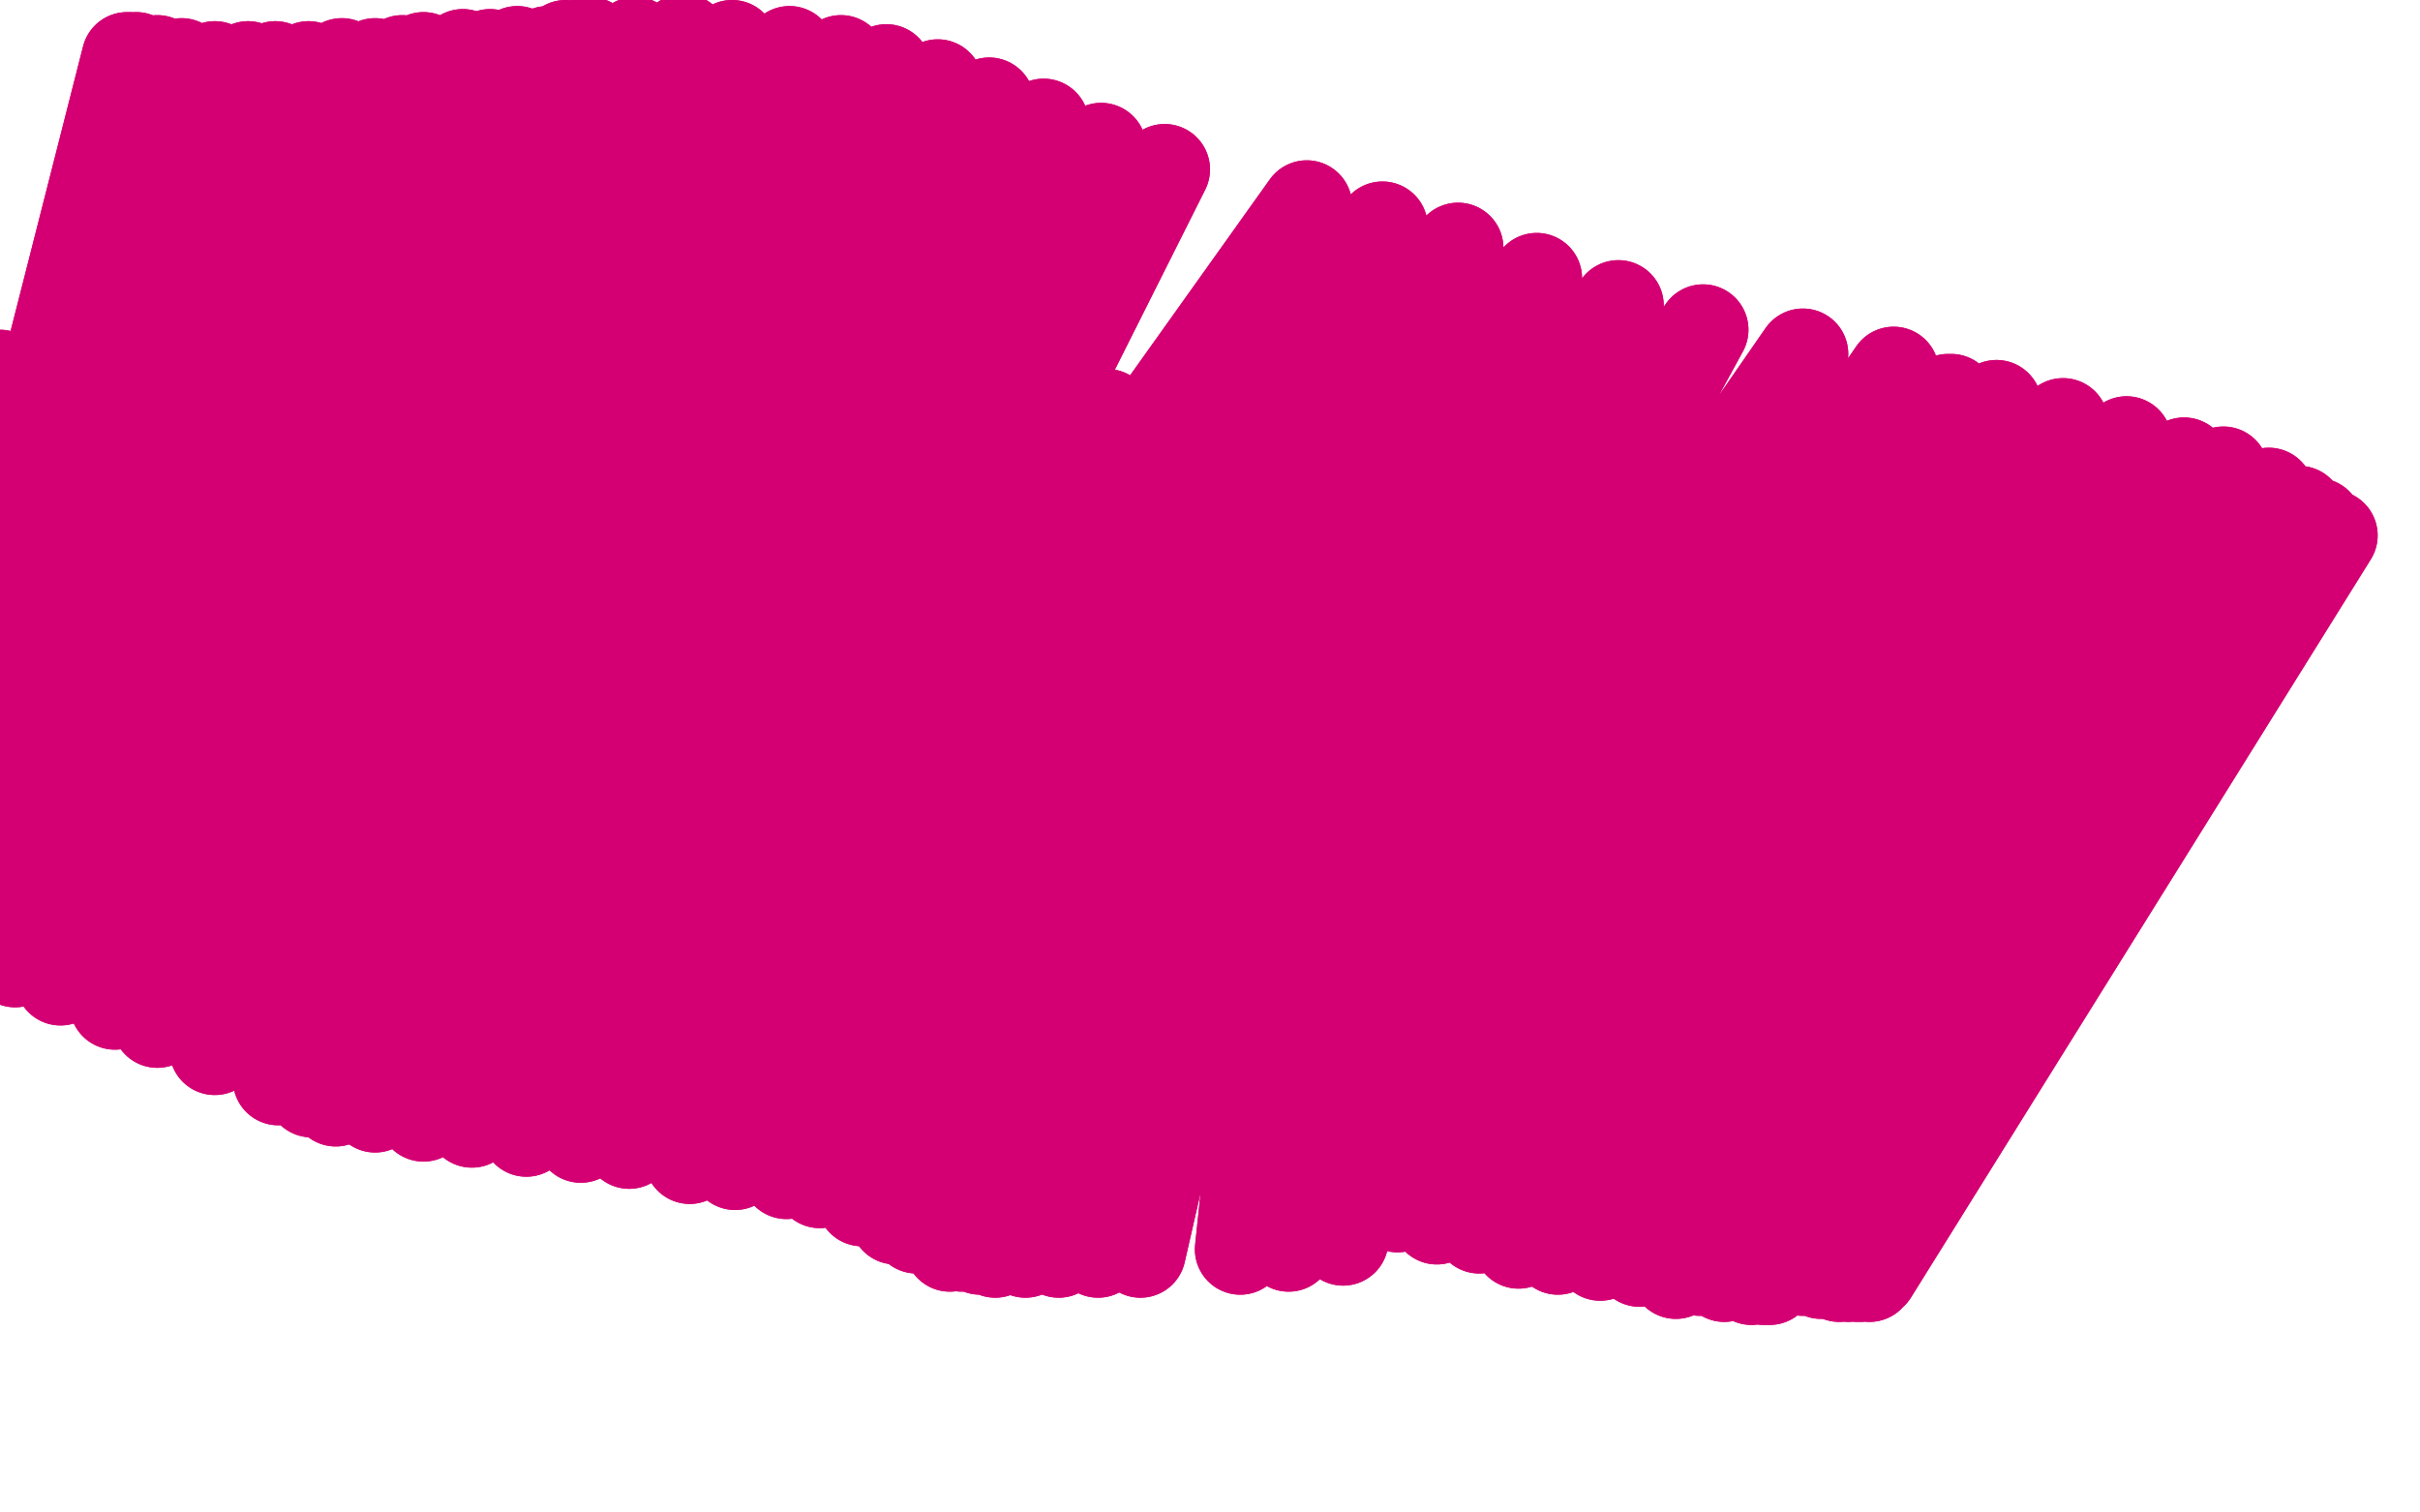 <?xml version="1.0" standalone="no"?>
<!DOCTYPE svg PUBLIC "-//W3C//DTD SVG 1.1//EN"
"http://www.w3.org/Graphics/SVG/1.1/DTD/svg11.dtd">

<svg width="800" height="500" version="1.1" xmlns="http://www.w3.org/2000/svg" xmlns:xlink="http://www.w3.org/1999/xlink" style="stroke-antialiasing: false"><desc>This SVG has been created on https://colorillo.com/</desc><rect x='0' y='0' width='800' height='500' style='fill: rgb(255,255,255); stroke-width:0' /><polyline points="386,346 386,346 386,346 495,120 495,120 387,348 387,348 497,121 497,121 390,351 390,351 502,123 502,123 395,357 395,357 510,125 510,125 402,365 402,365 520,127 520,127 410,371 410,371 529,131 529,131 417,376 543,136 439,389 570,146 451,393 582,150 462,399 602,158 475,403 625,165 489,406 634,169 502,411 646,172 515,413 659,175 529,415 673,176 542,417 687,181 554,421 698,182 562,420 708,183 570,422 717,183 576,422 723,182 579,423 728,182 583,423 732,181 584,423 734,181 585,423 736,180 586,422 737,180 586,422 738,179 587,421 738,179 588,421 739,179 589,420 740,179 590,420 740,179 591,419 742,178 594,419 743,178 596,420 745,178 599,420 747,178 602,421 750,178 606,421 753,179 608,422 758,178 611,422 761,178 614,422 764,178 615,422 766,178 618,422 769,178 619,421 769,178 619,421 771,177 619,420 769,176 617,419 766,173 611,417 760,169 600,414 750,163 584,409 735,156 565,404 722,153 547,401 703,146 525,395 682,140 506,392 660,134 484,386 626,123 451,378 596,117 420,371 563,109 392,364 535,101 366,356 508,92 342,350 482,82 320,342 457,75 296,333 432,68 253,319 385,56 236,313 364,49 221,308 345,41 206,304 327,34 188,298 310,28 172,294 293,23 169,294 278,20 160,294 261,17 149,293 242,15 138,294 226,13 125,295 210,14 114,296 195,14 103,298 190,15 95,298 187,15 87,300 181,17 80,301 171,17 73,302 162,18 68,304 153,18 59,304 146,20 51,305 140,19 45,305 133,20 39,305 124,21 31,306 113,21 24,306 102,22 13,305 91,22 3,304 82,22 -8,301 71,22 -15,298 60,21 -23,295 52,20 -26,294 48,20 -27,293 45,19 -28,293 43,19 -28,294 42,19 -27,298 42,20 -24,301 45,23 -15,307 50,26 -6,312 58,31 5,318 69,40 20,324 83,49 38,332 98,55 52,338 111,62 71,347 125,67 92,357 140,72 103,361 155,77 111,364 170,83 124,366 186,87 140,369 202,92 156,371 218,98 174,374 235,101 192,376 255,107 208,378 268,110 228,383 282,113 243,385 298,115 260,388 309,117 271,391 319,119 285,397 327,120 296,403 335,122 303,406 344,125 314,412 359,134 318,412 366,137 324,413 376,140 329,414 384,141 339,414 395,142 350,414 408,144 363,414 423,145 377,414 438,147 410,413 473,151 426,412 496,151 444,410 519,149 497,405 577,146 513,401 595,140 527,399 613,138 542,397 629,134 553,396 642,133 563,395 644,132 568,394 645,132" style="fill: none; stroke: #d40073; stroke-width: 30; stroke-linejoin: round; stroke-linecap: round; stroke-antialiasing: false; stroke-antialias: 0; opacity: 1.0"/>
<polyline points="386,346 386,346 386,346 495,120 495,120 387,348 387,348 497,121 497,121 390,351 390,351 502,123 502,123 395,357 395,357 510,125 510,125 402,365 402,365 520,127 520,127 410,371 410,371 529,131 417,376 543,136 439,389 570,146 451,393 582,150 462,399 602,158 475,403 625,165 489,406 634,169 502,411 646,172 515,413 659,175 529,415 673,176 542,417 687,181 554,421 698,182 562,420 708,183 570,422 717,183 576,422 723,182 579,423 728,182 583,423 732,181 584,423 734,181 585,423 736,180 586,422 737,180 586,422 738,179 587,421 738,179 588,421 739,179 589,420 740,179 590,420 740,179 591,419 742,178 594,419 743,178 596,420 745,178 599,420 747,178 602,421 750,178 606,421 753,179 608,422 758,178 611,422 761,178 614,422 764,178 615,422 766,178 618,422 769,178 619,421 769,178 619,421 771,177 619,420 769,176 617,419 766,173 611,417 760,169 600,414 750,163 584,409 735,156 565,404 722,153 547,401 703,146 525,395 682,140 506,392 660,134 484,386 626,123 451,378 596,117 420,371 563,109 392,364 535,101 366,356 508,92 342,350 482,82 320,342 457,75 296,333 432,68 253,319 385,56 236,313 364,49 221,308 345,41 206,304 327,34 188,298 310,28 172,294 293,23 169,294 278,20 160,294 261,17 149,293 242,15 138,294 226,13 125,295 210,14 114,296 195,14 103,298 190,15 95,298 187,15 87,300 181,17 80,301 171,17 73,302 162,18 68,304 153,18 59,304 146,20 51,305 140,19 45,305 133,20 39,305 124,21 31,306 113,21 24,306 102,22 13,305 91,22 3,304 82,22 -8,301 71,22 -15,298 60,21 -23,295 52,20 -26,294 48,20 -27,293 45,19 -28,293 43,19 -28,294 42,19 -27,298 42,20 -24,301 45,23 -15,307 50,26 -6,312 58,31 5,318 69,40 20,324 83,49 38,332 98,55 52,338 111,62 71,347 125,67 92,357 140,72 103,361 155,77 111,364 170,83 124,366 186,87 140,369 202,92 156,371 218,98 174,374 235,101 192,376 255,107 208,378 268,110 228,383 282,113 243,385 298,115 260,388 309,117 271,391 319,119 285,397 327,120 296,403 335,122 303,406 344,125 314,412 359,134 318,412 366,137 324,413 376,140 329,414 384,141 339,414 395,142 350,414 408,144 363,414 423,145 377,414 438,147 410,413 473,151 426,412 496,151 444,410 519,149 497,405 577,146 513,401 595,140 527,399 613,138 542,397 629,134 553,396 642,133 563,395 644,132 568,394 645,132 572,393 645,132 574,392 645,133 578,391 645,134" style="fill: none; stroke: #d40073; stroke-width: 30; stroke-linejoin: round; stroke-linecap: round; stroke-antialiasing: false; stroke-antialias: 0; opacity: 1.0"/>
<polyline points="134,184 134,184 134,184 132,183 132,183 125,181 125,181 117,178 117,178 109,176 109,176 102,174 102,174 96,173 96,173 90,174 85,176 79,178 75,180 71,182 67,182 63,182 60,182 57,181 53,180 52,179 51,179 50,178 49,178" style="fill: none; stroke: #d40073; stroke-width: 30; stroke-linejoin: round; stroke-linecap: round; stroke-antialiasing: false; stroke-antialias: 0; opacity: 1.0"/>
<polyline points="134,184 134,184 134,184 132,183 132,183 125,181 125,181 117,178 117,178 109,176 109,176 102,174 102,174 96,173 90,174 85,176 79,178 75,180 71,182 67,182 63,182 60,182 57,181 53,180 52,179 51,179 50,178 49,178 49,178 48,179 48,181" style="fill: none; stroke: #d40073; stroke-width: 30; stroke-linejoin: round; stroke-linecap: round; stroke-antialiasing: false; stroke-antialias: 0; opacity: 1.0"/>
<polyline points="137,127 137,127 137,127 64,185 64,185 137,127 137,127 64,185 64,185 133,128 133,128 64,186 64,186 124,133 124,133 63,186 63,186 114,139 114,139 63,187 63,187 104,145 104,145 62,187 62,187 96,149 62,187 90,152 61,187 84,153 60,186 80,154 60,186 75,154 59,186 72,155 59,187 70,156 59,187 69,156 59,188 69,157 58,188 68,157 58,188 67,157 58,188 67,157 58,188 66,157 58,188 64,156 58,188 59,154 57,188 54,153 54,188 48,152 52,188 42,152 48,188 37,152 39,189 31,152 30,190 24,152 22,191" style="fill: none; stroke: #d40073; stroke-width: 30; stroke-linejoin: round; stroke-linecap: round; stroke-antialiasing: false; stroke-antialias: 0; opacity: 1.0"/>
<polyline points="137,127 137,127 137,127 64,185 64,185 137,127 137,127 64,185 64,185 133,128 133,128 64,186 64,186 124,133 124,133 63,186 63,186 114,139 114,139 63,187 63,187 104,145 104,145 62,187 96,149 62,187 90,152 61,187 84,153 60,186 80,154 60,186 75,154 59,186 72,155 59,187 70,156 59,187 69,156 59,188 69,157 58,188 68,157 58,188 67,157 58,188 67,157 58,188 66,157 58,188 64,156 58,188 59,154 57,188 54,153 54,188 48,152 52,188 42,152 48,188 37,152 39,189 31,152 30,190 24,152 22,191 18,152 15,191 13,154 9,192 11,155 6,192 10,155 6,192 8,157 5,192 8,157 5,192" style="fill: none; stroke: #d40073; stroke-width: 30; stroke-linejoin: round; stroke-linecap: round; stroke-antialiasing: false; stroke-antialias: 0; opacity: 1.0"/>
<polyline points="20,135 20,136 20,136 22,137 22,137 28,138 28,138 36,137 36,137 46,134 46,134 57,131 57,131 69,127 69,127" style="fill: none; stroke: #d40073; stroke-width: 30; stroke-linejoin: round; stroke-linecap: round; stroke-antialiasing: false; stroke-antialias: 0; opacity: 1.0"/>
<polyline points="20,135 20,136 20,136 22,137 22,137 28,138 28,138 36,137 36,137 46,134 46,134 57,131 57,131 69,127 78,124 86,124 93,124 99,126 103,129 107,131" style="fill: none; stroke: #d40073; stroke-width: 30; stroke-linejoin: round; stroke-linecap: round; stroke-antialiasing: false; stroke-antialias: 0; opacity: 1.0"/>
<polyline points="108,188 107,188 107,188 0,124 0,124 106,188 106,188 0,126 0,126 105,188 105,188 1,131 1,131 105,188 105,188 4,138 4,138 104,188 104,188 9,145 9,145 103,187 103,187 16,150 16,150 103,186 22,153 102,186 27,155 102,186 30,156 102,185 30,157 101,184 32,157 99,182 34,158 94,179 39,159" style="fill: none; stroke: #d40073; stroke-width: 30; stroke-linejoin: round; stroke-linecap: round; stroke-antialiasing: false; stroke-antialias: 0; opacity: 1.0"/>
<polyline points="108,188 107,188 107,188 0,124 0,124 106,188 106,188 0,126 0,126 105,188 105,188 1,131 1,131 105,188 105,188 4,138 4,138 104,188 104,188 9,145 9,145 103,187 103,187 16,150 103,186 22,153 102,186 27,155 102,186 30,156 102,185 30,157 101,184 32,157 99,182 34,158 94,179 39,159 89,175 44,161 87,174 47,162 87,173 47,162 87,173 47,162 87,173 47,162 87,173 48,162 87,173 48,162" style="fill: none; stroke: #d40073; stroke-width: 30; stroke-linejoin: round; stroke-linecap: round; stroke-antialiasing: false; stroke-antialias: 0; opacity: 1.0"/>
<polyline points="-50,127 -50,127 -50,127 51,175 51,175 -50,127 -50,127 52,174 52,174 -50,127 -50,127 53,173 53,173 -50,127 -50,127 54,172 54,172 -48,129 -48,129 53,171 53,171 -39,132 -39,132 52,170 52,170 -32,135 -32,135 51,168 51,168 -25,137 51,168 -18,139 50,167 -13,141 50,167 -8,142 50,166 -5,143 50,165 -5,144 50,163 -3,144 48,160" style="fill: none; stroke: #d40073; stroke-width: 30; stroke-linejoin: round; stroke-linecap: round; stroke-antialiasing: false; stroke-antialias: 0; opacity: 1.0"/>
<polyline points="-50,127 -50,127 -50,127 51,175 51,175 -50,127 -50,127 52,174 52,174 -50,127 -50,127 53,173 53,173 -50,127 -50,127 54,172 54,172 -48,129 -48,129 53,171 53,171 -39,132 -39,132 52,170 52,170 -32,135 -32,135 51,168 -25,137 51,168 -18,139 50,167 -13,141 50,167 -8,142 50,166 -5,143 50,165 -5,144 50,163 -3,144 48,160 -2,144 46,157 -1,145 44,155 -1,145 42,154 -1,145 40,153 -1,146 37,152" style="fill: none; stroke: #d40073; stroke-width: 30; stroke-linejoin: round; stroke-linecap: round; stroke-antialiasing: false; stroke-antialias: 0; opacity: 1.0"/>
</svg>
